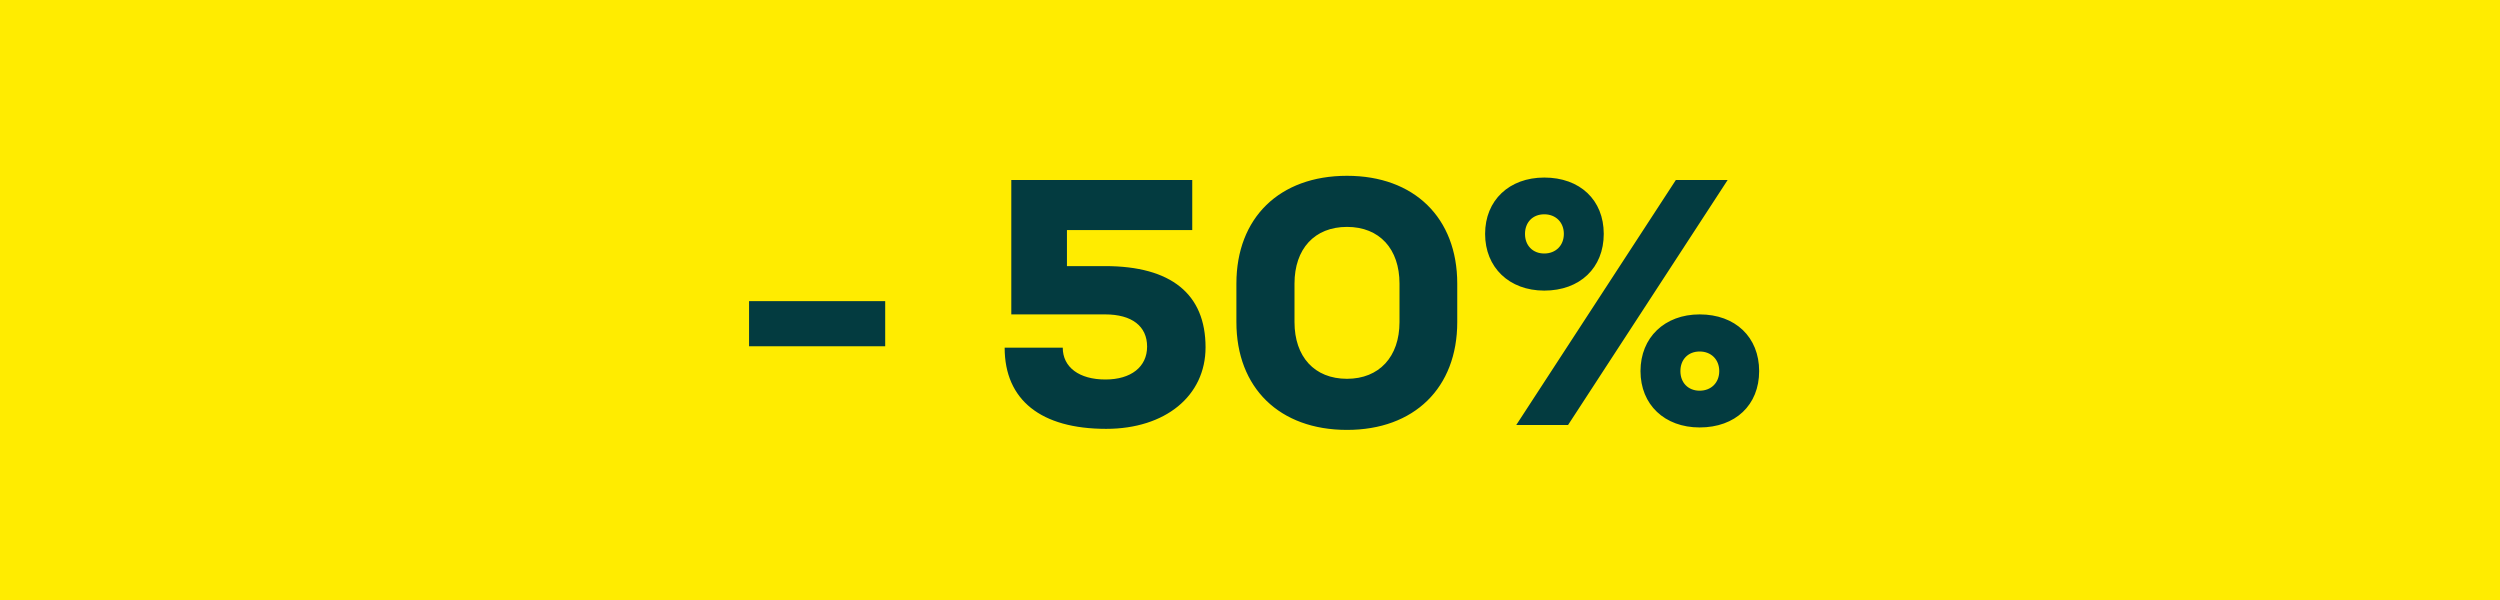 <svg width="100" height="24" viewBox="0 0 100 24" fill="none" xmlns="http://www.w3.org/2000/svg">
<rect width="100" height="24" fill="#FFEC00"/>
<path d="M29.962 13.85H35.408V12.044H29.962V13.85ZM44.204 10.644H42.678V9.202H47.69V7.2H40.452V12.576H44.204C45.282 12.576 45.884 13.052 45.884 13.864C45.884 14.676 45.24 15.18 44.218 15.18C43.168 15.18 42.51 14.69 42.51 13.906H40.186C40.186 16.006 41.642 17.154 44.246 17.154C46.612 17.154 48.222 15.838 48.222 13.892C48.222 11.764 46.85 10.644 44.204 10.644ZM53.88 17.196C56.568 17.196 58.29 15.516 58.29 12.884V11.344C58.29 8.712 56.568 7.032 53.88 7.032C51.178 7.032 49.456 8.712 49.456 11.344V12.884C49.456 15.516 51.178 17.196 53.88 17.196ZM53.88 15.152C52.578 15.152 51.78 14.27 51.78 12.884V11.344C51.78 9.958 52.578 9.076 53.88 9.076C55.182 9.076 55.98 9.958 55.98 11.344V12.884C55.98 14.27 55.168 15.152 53.88 15.152ZM61.77 11.624C63.198 11.624 64.15 10.714 64.15 9.356C64.15 7.998 63.198 7.102 61.77 7.102C60.37 7.102 59.404 8.012 59.404 9.356C59.404 10.7 60.37 11.624 61.77 11.624ZM60.65 17H62.722L69.106 7.2H67.034L60.65 17ZM61.77 10.14C61.308 10.14 61 9.818 61 9.356C61 8.894 61.308 8.572 61.77 8.572C62.232 8.572 62.554 8.894 62.554 9.356C62.554 9.818 62.232 10.14 61.77 10.14ZM67.986 17.098C69.414 17.098 70.366 16.202 70.366 14.844C70.366 13.486 69.414 12.576 67.986 12.576C66.586 12.576 65.62 13.5 65.62 14.844C65.62 16.188 66.586 17.098 67.986 17.098ZM67.986 15.628C67.524 15.628 67.216 15.306 67.216 14.844C67.216 14.382 67.524 14.06 67.986 14.06C68.448 14.06 68.77 14.382 68.77 14.844C68.77 15.306 68.448 15.628 67.986 15.628Z" fill="#033B40"/>
</svg>
